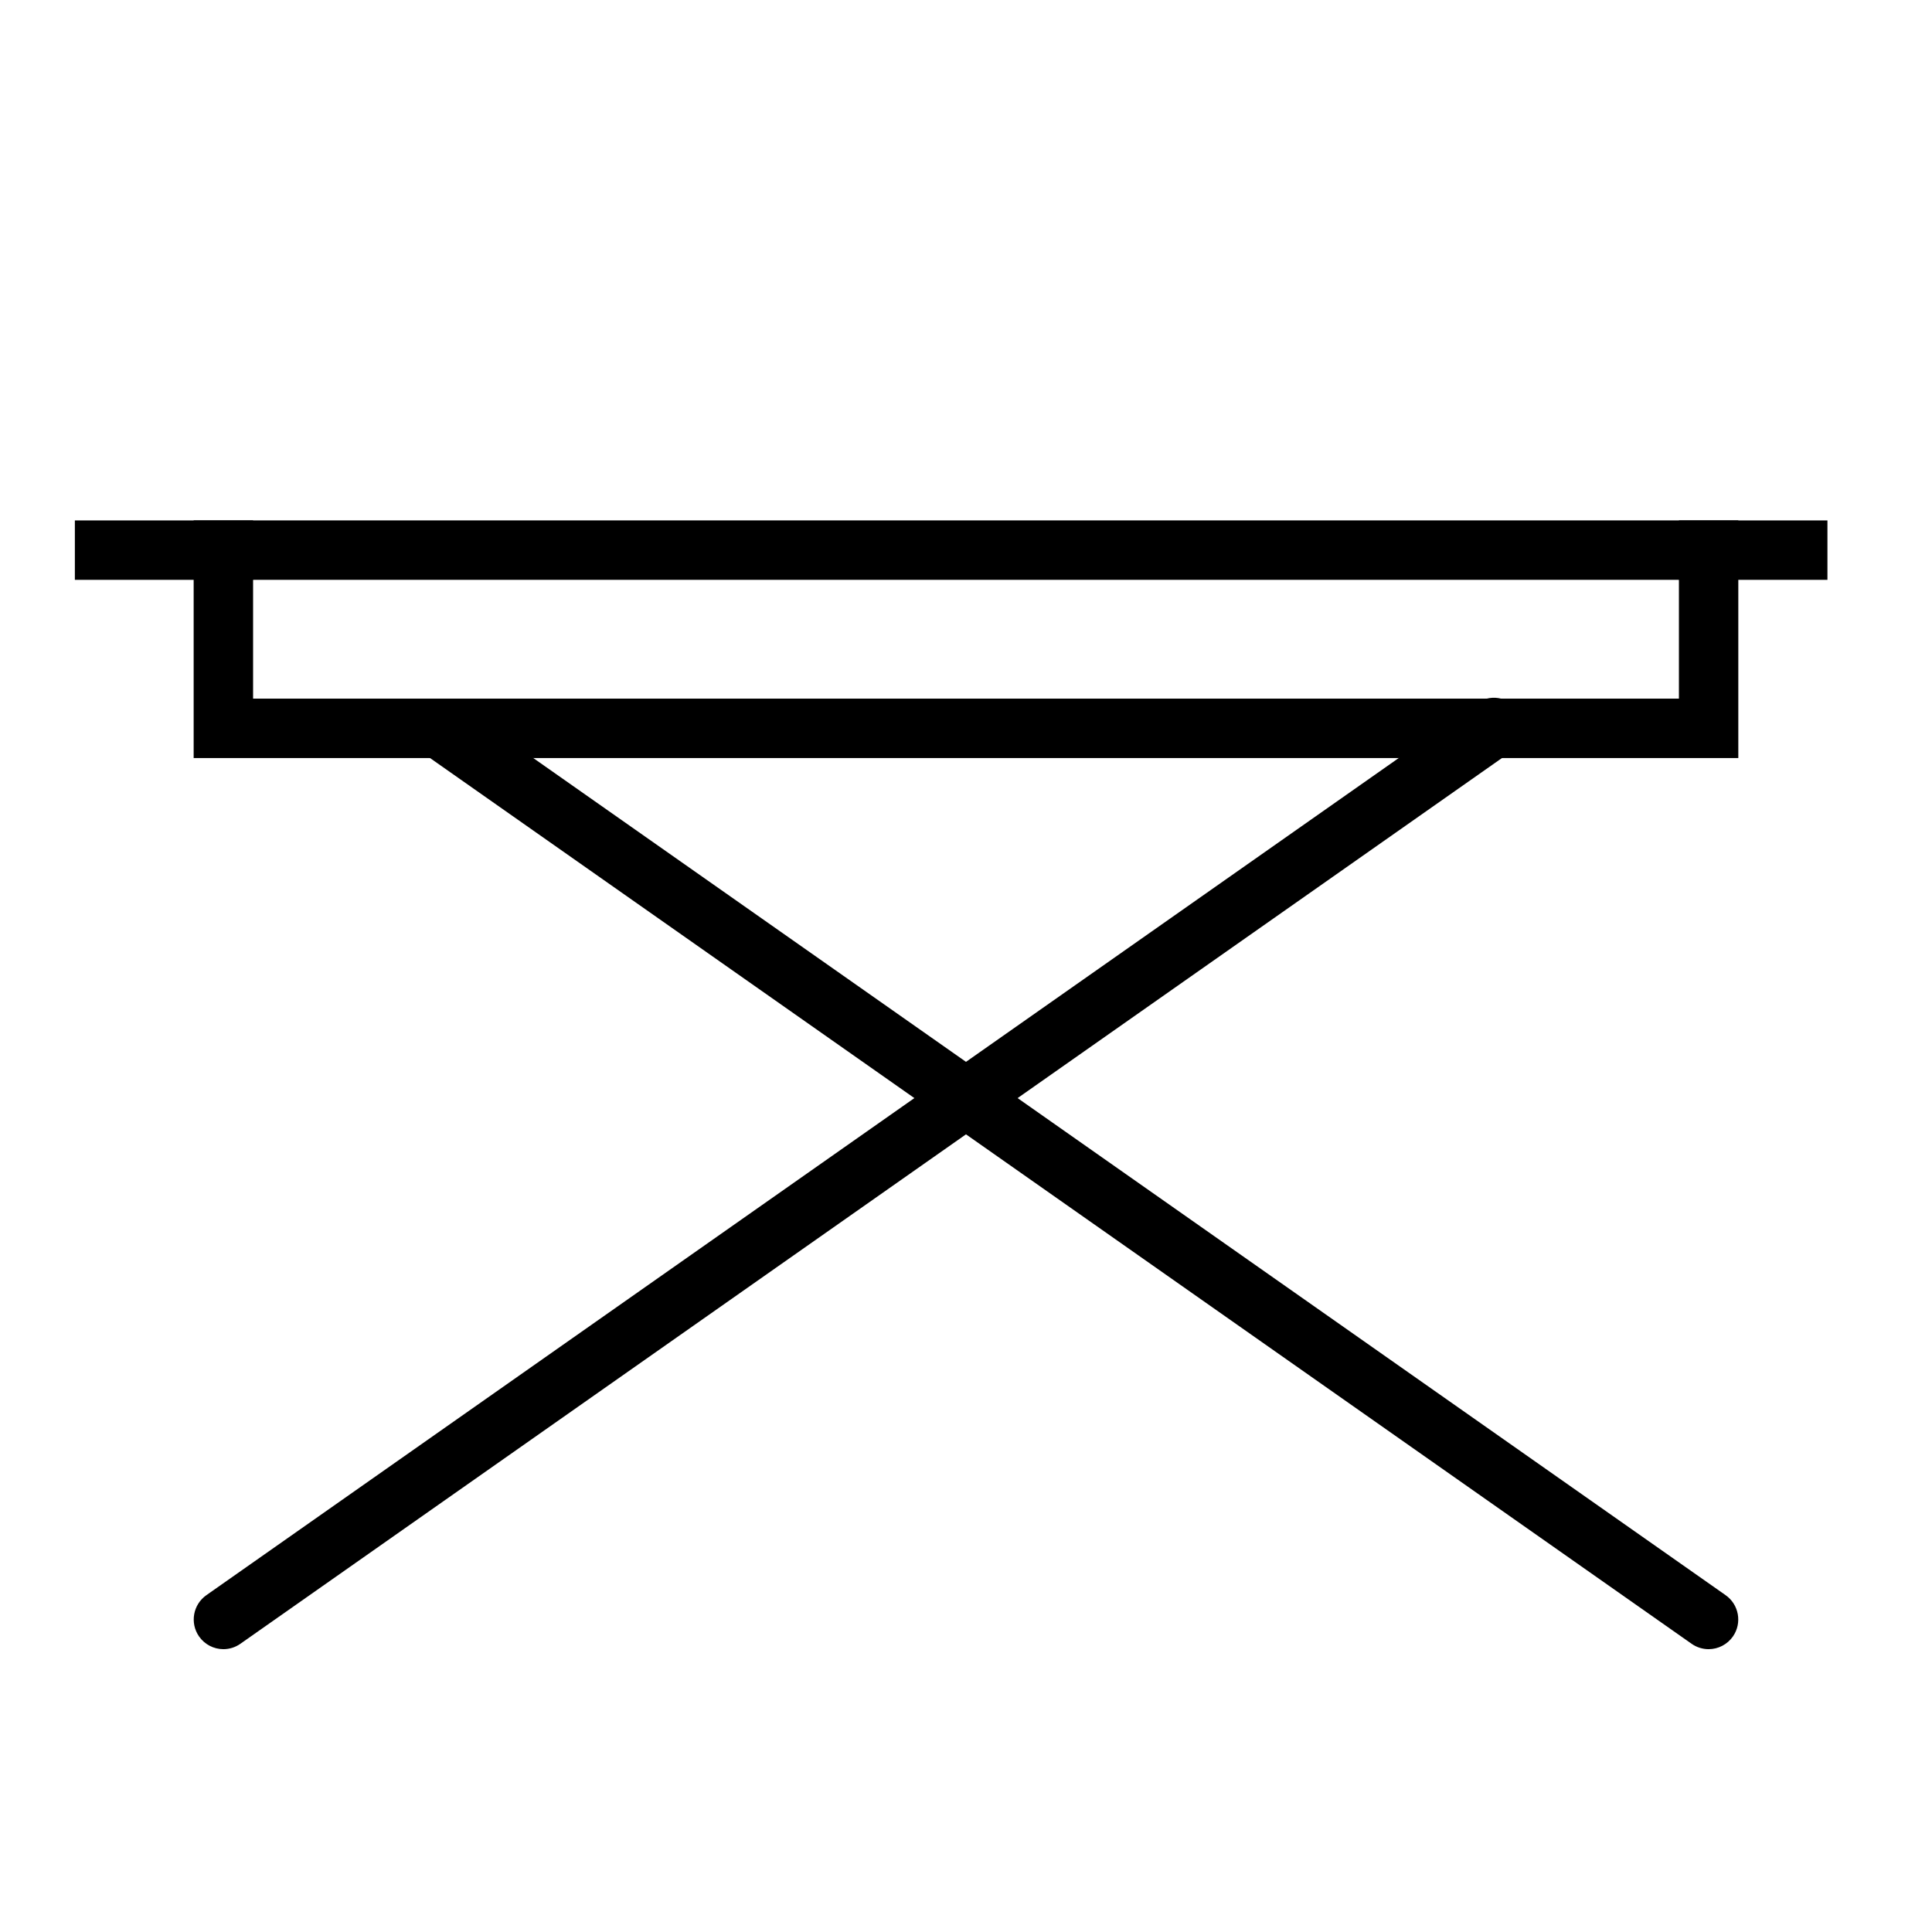 <?xml version="1.0" encoding="UTF-8"?>
<!-- Uploaded to: ICON Repo, www.iconrepo.com, Generator: ICON Repo Mixer Tools -->
<svg fill="#000000" width="800px" height="800px" version="1.1" viewBox="144 144 512 512" xmlns="http://www.w3.org/2000/svg">
 <g>
  <path d="m604.67 344.89h-409.35v-62.977h409.35zm-393.6-15.746h377.86v-31.484h-377.86z"/>
  <path d="m588.93 281.92h39.359v15.742h-39.359z"/>
  <path d="m163.84 281.92h47.23v15.742h-47.23z"/>
  <path d="m596.8 581.05c-1.605-0.004-3.172-0.496-4.488-1.418l-336.37-236.16c-3.312-2.566-4.031-7.273-1.641-10.715 2.391-3.438 7.055-4.402 10.613-2.195l336.37 236.16c3.562 2.484 4.441 7.379 1.969 10.945-1.469 2.113-3.879 3.379-6.453 3.383z"/>
  <path d="m203.2 581.05c-2.578-0.004-4.988-1.27-6.457-3.383-2.473-3.566-1.59-8.461 1.969-10.945l336.37-236.16c1.707-1.32 3.883-1.887 6.016-1.559 2.133 0.328 4.039 1.516 5.273 3.289 1.23 1.77 1.68 3.973 1.242 6.086-0.438 2.113-1.723 3.957-3.559 5.094l-336.37 236.16c-1.316 0.922-2.879 1.414-4.484 1.418z"/>
 </g>
</svg>
